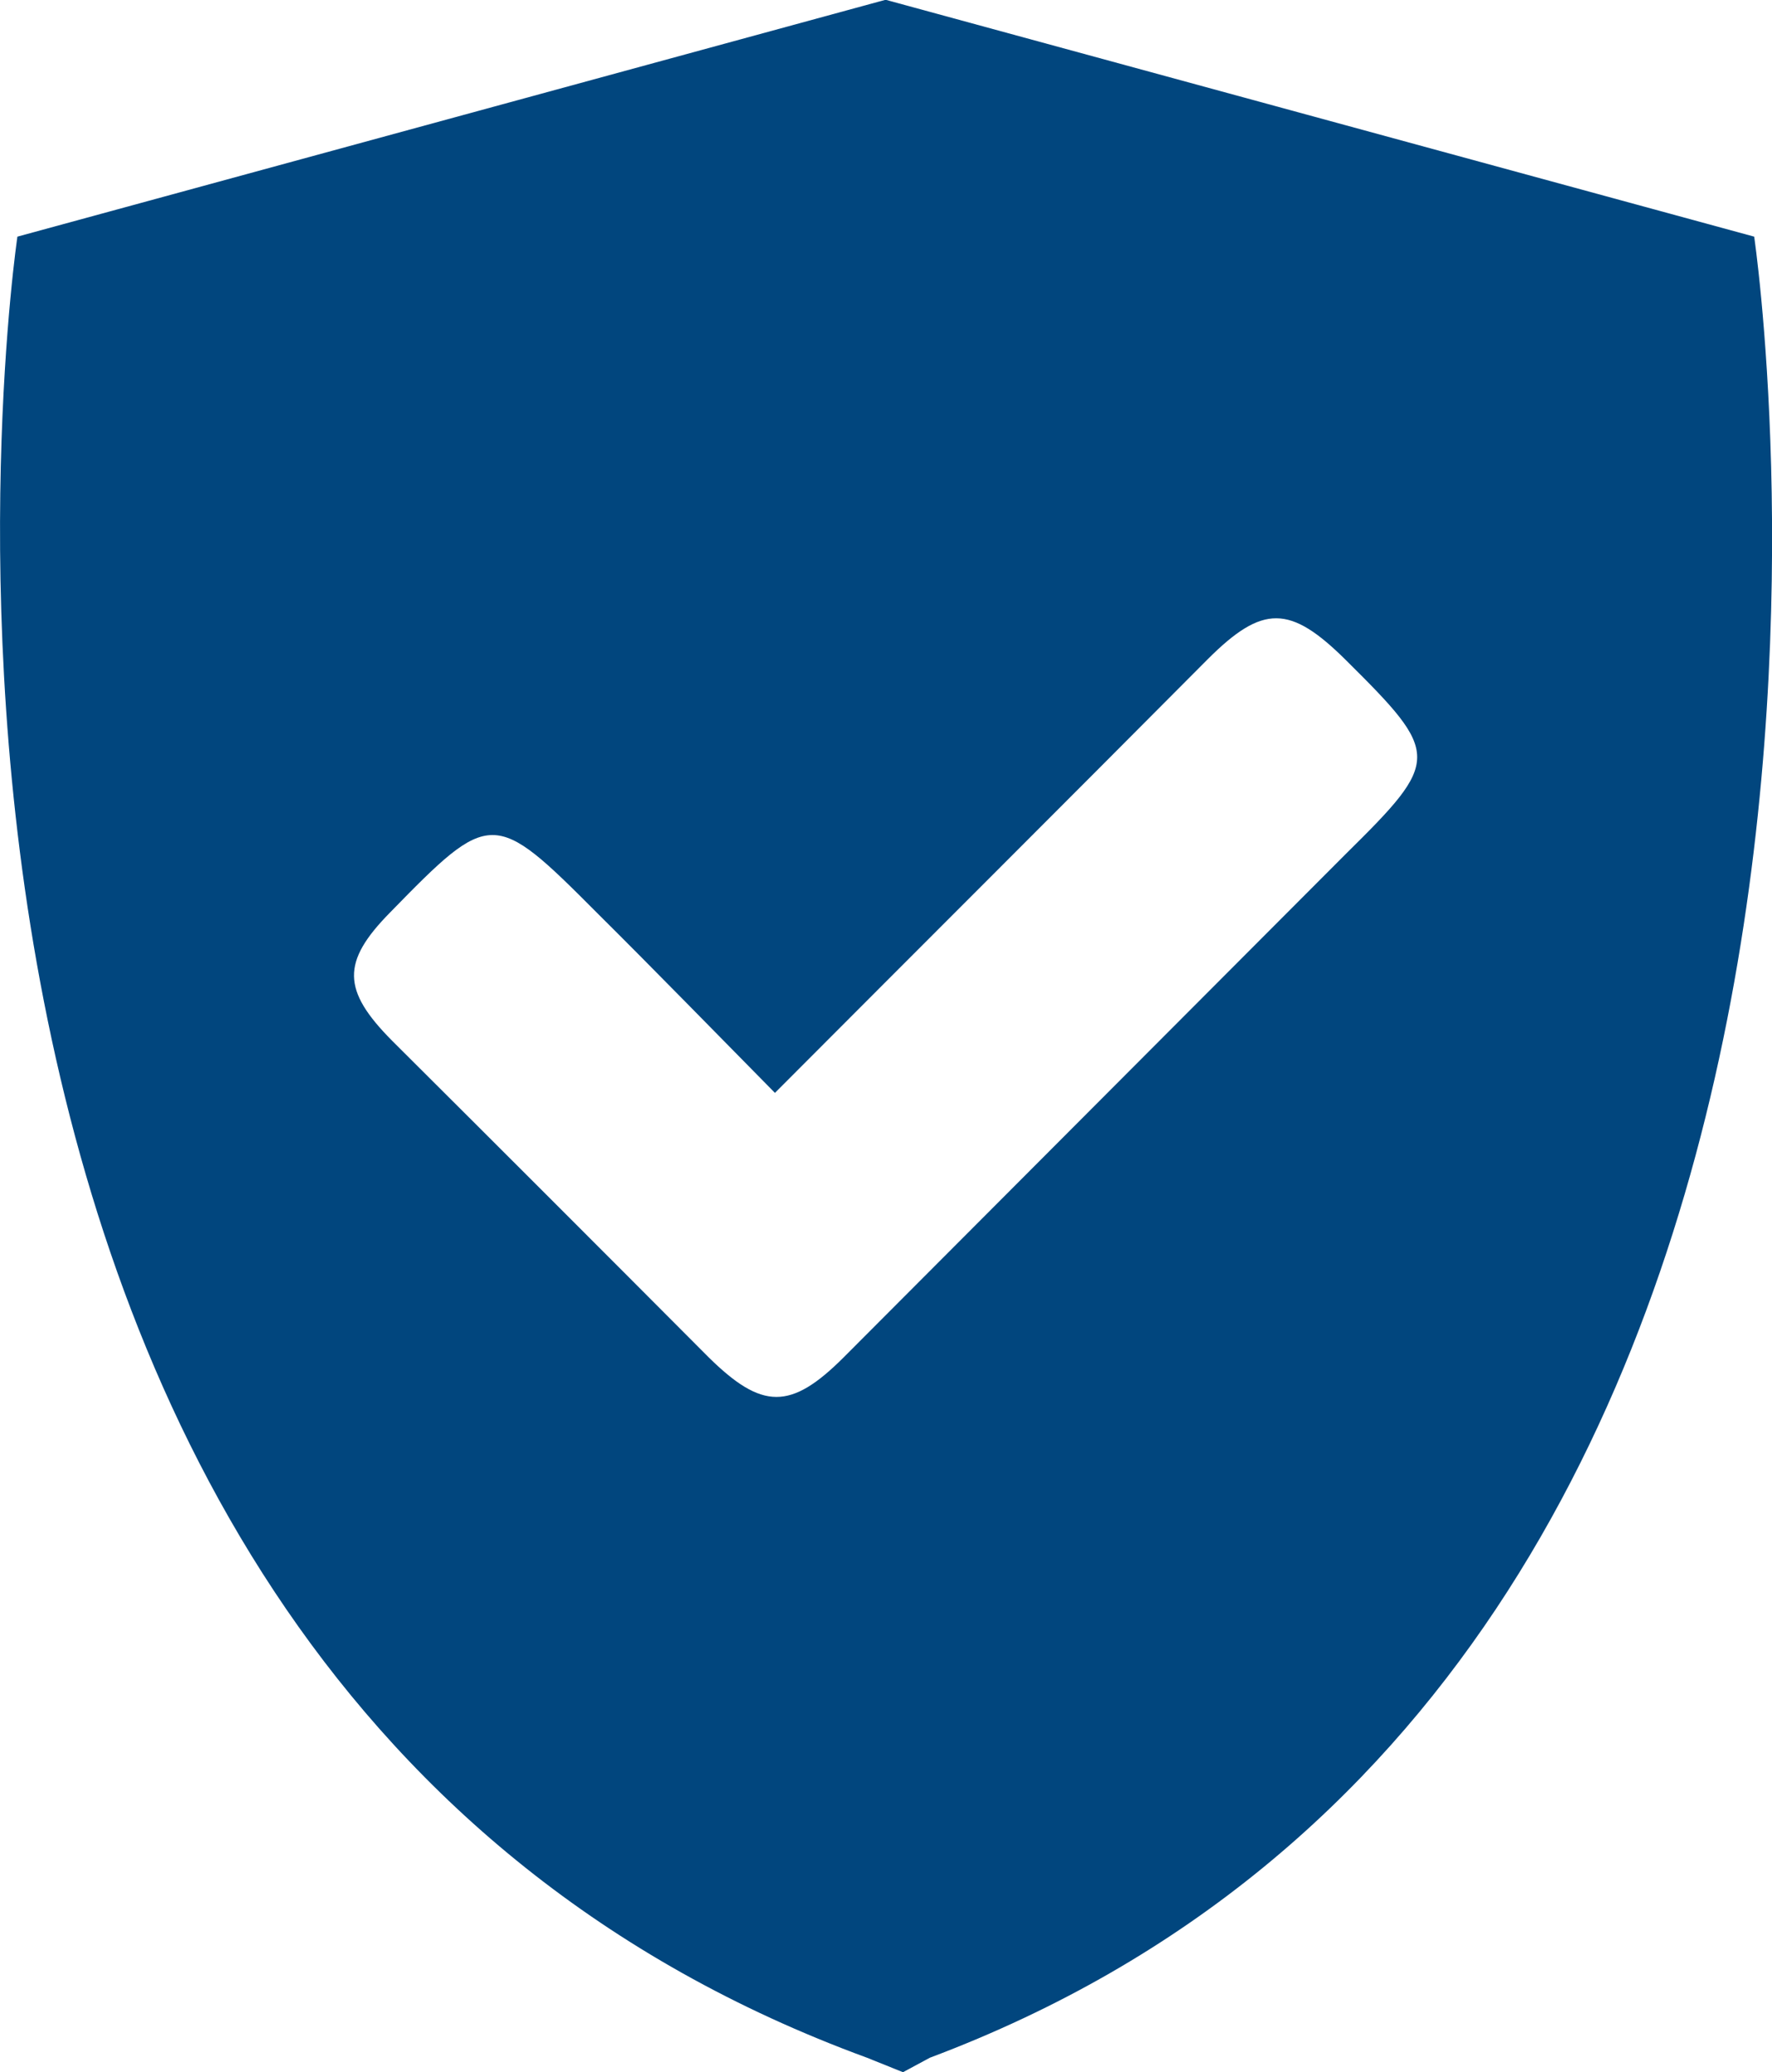 <?xml version="1.0" encoding="UTF-8"?> <svg xmlns="http://www.w3.org/2000/svg" id="Layer_2" viewBox="0 0 42.76 50"><defs><style>.cls-1{fill:#01467e;}.cls-2{fill:none;stroke:#231f20;stroke-width:0px;}</style></defs><g id="Layer_1-2"><g><path class="cls-1" d="M42.33,5.71L21.39,0h-.04L.42,5.71S-4.71,40.26,20.92,49.65l.87,.35,.65-.35C47.45,40.26,42.33,5.71,42.33,5.71Zm-9.85,14.89l-12.12,12.15c-1.28,1.28-1.97,1.27-3.26,0-2.54-2.55-5.09-5.1-7.64-7.64-1.21-1.22-1.22-1.9-.05-3.09,2.43-2.49,2.5-2.5,4.99,0,1.42,1.41,2.81,2.84,4.3,4.35,3.57-3.58,7.01-7.01,10.44-10.46,1.33-1.33,1.99-1.32,3.34,.02,2.29,2.27,2.29,2.41,0,4.67Z"></path><rect class="cls-2" x="-13.62" y="-10" width="70" height="70"></rect></g></g></svg> 